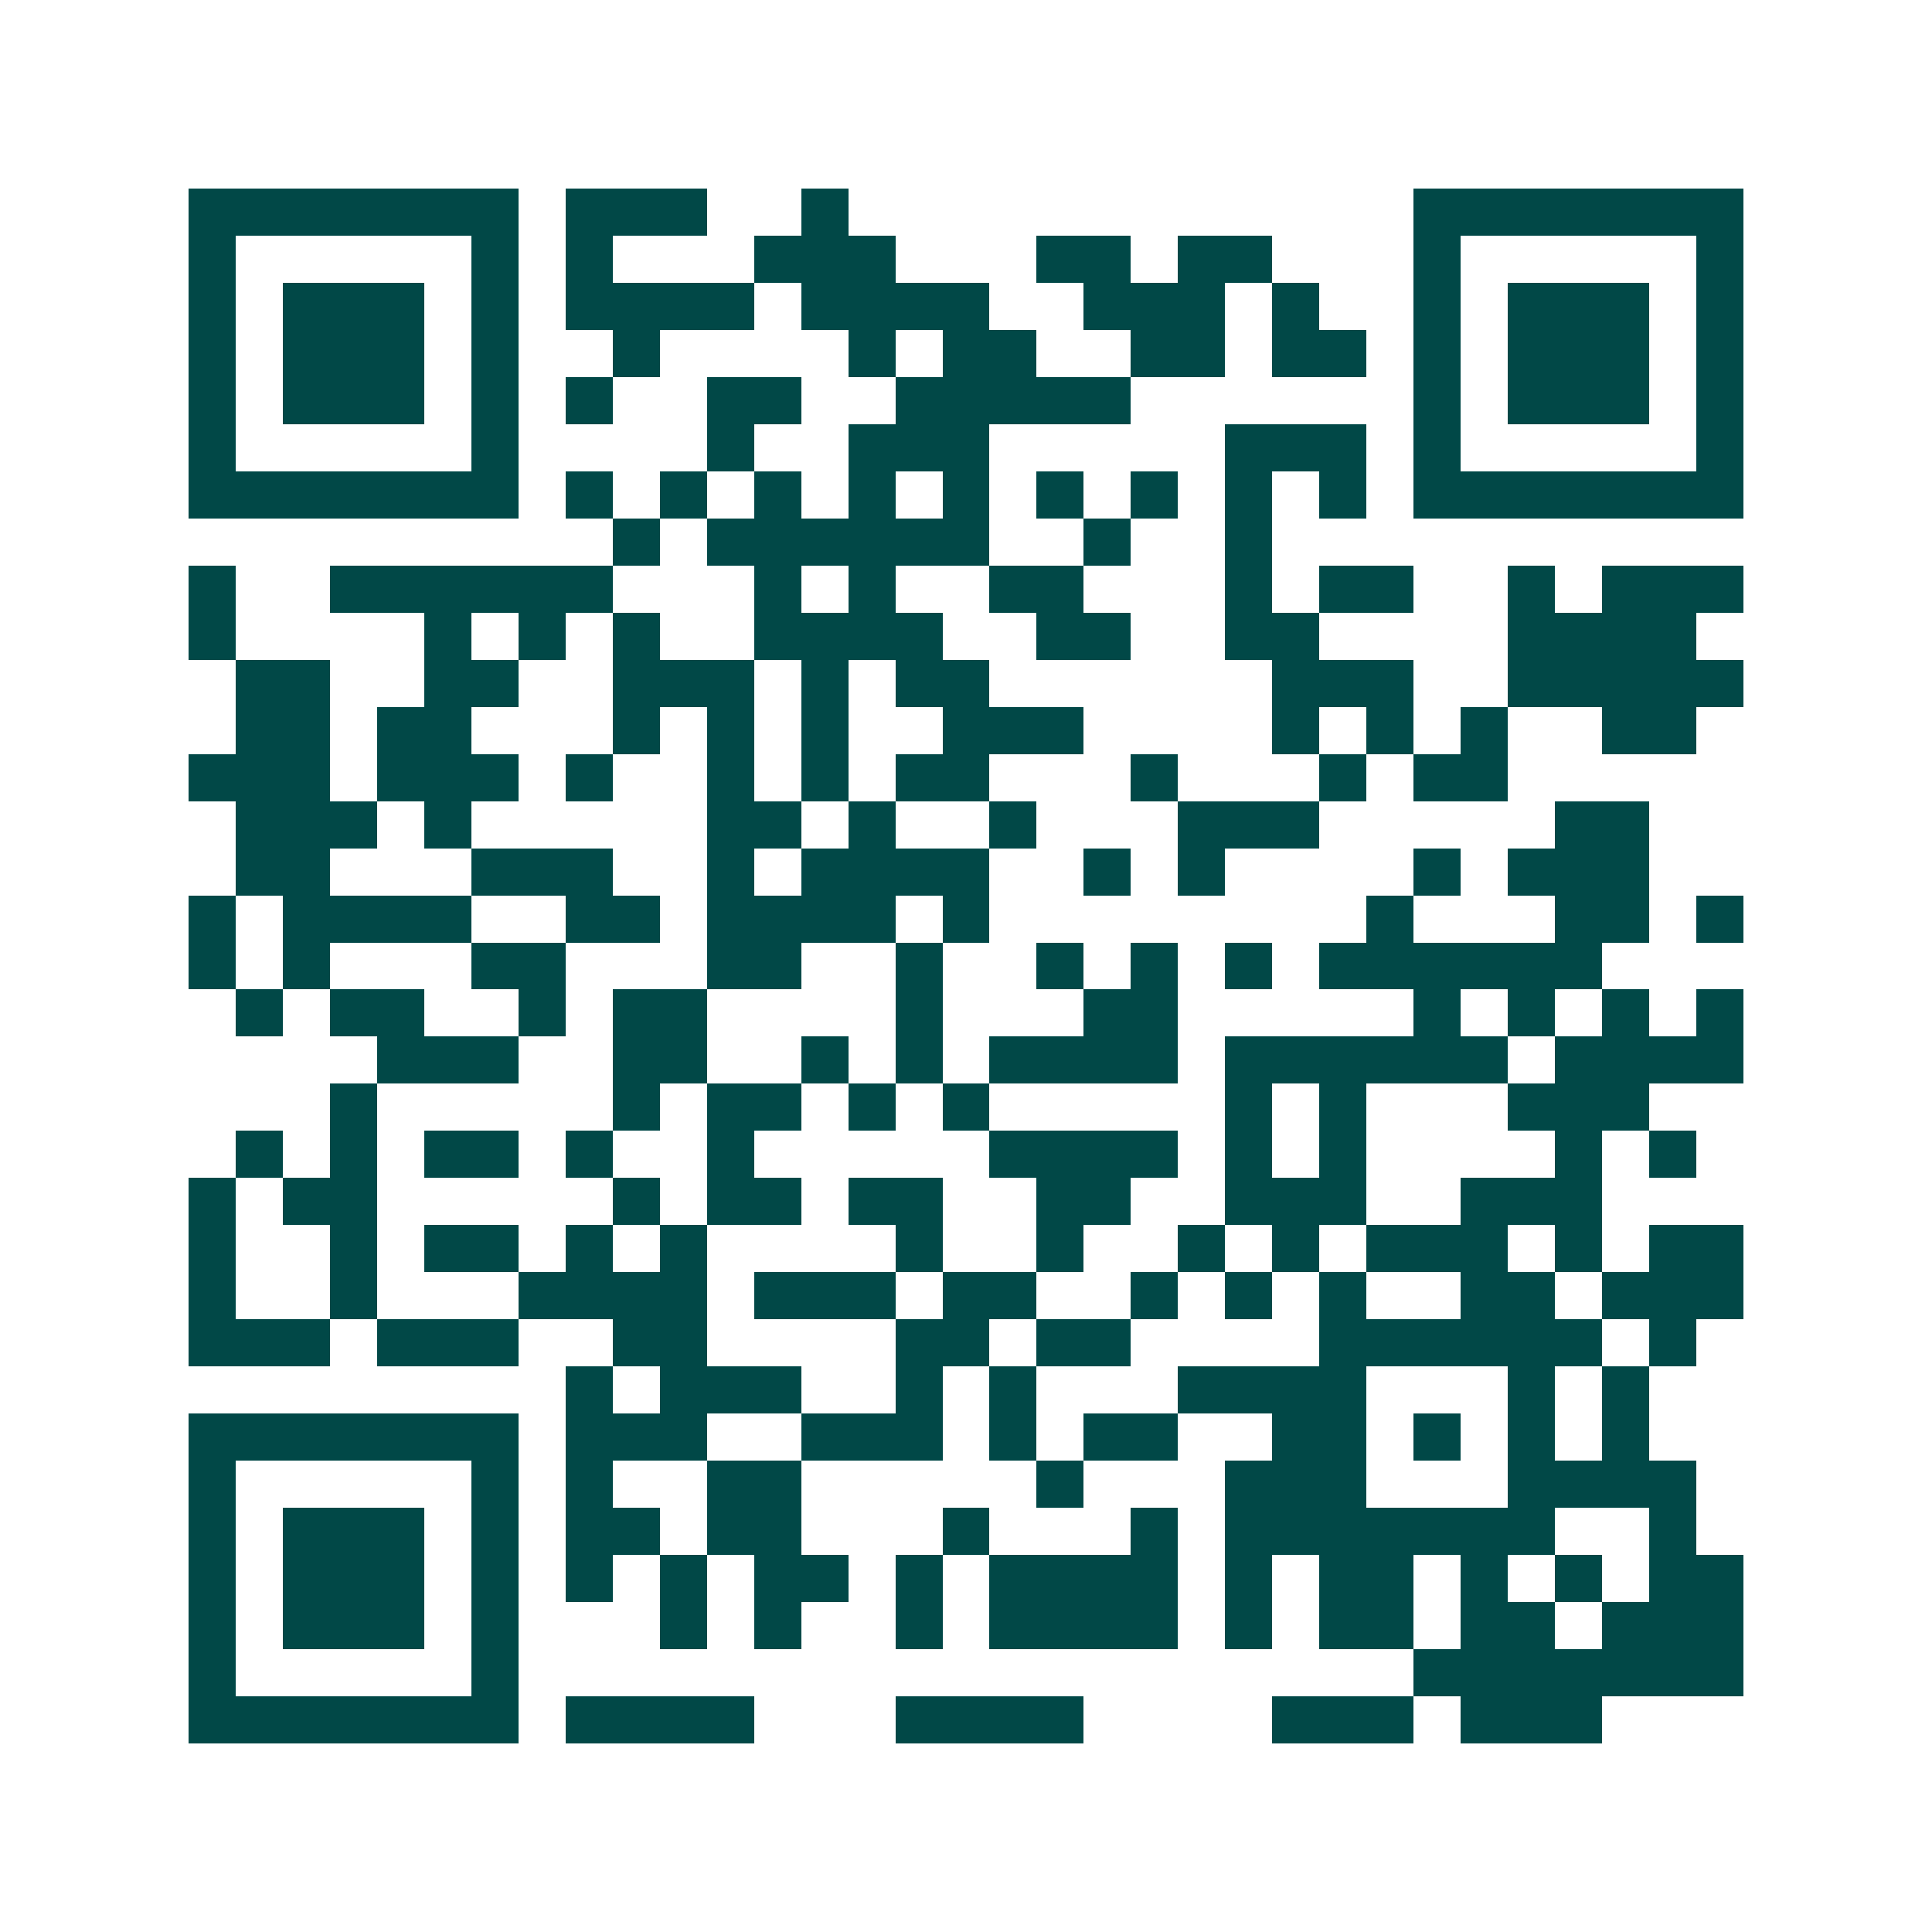 <svg xmlns="http://www.w3.org/2000/svg" width="200" height="200" viewBox="0 0 41 41" shape-rendering="crispEdges"><path fill="#ffffff" d="M0 0h41v41H0z"/><path stroke="#014847" d="M4 4.5h7m1 0h3m2 0h1m12 0h7M4 5.5h1m5 0h1m1 0h1m3 0h3m3 0h2m1 0h2m3 0h1m5 0h1M4 6.5h1m1 0h3m1 0h1m1 0h4m1 0h4m2 0h3m1 0h1m2 0h1m1 0h3m1 0h1M4 7.5h1m1 0h3m1 0h1m2 0h1m4 0h1m1 0h2m2 0h2m1 0h2m1 0h1m1 0h3m1 0h1M4 8.5h1m1 0h3m1 0h1m1 0h1m2 0h2m2 0h5m6 0h1m1 0h3m1 0h1M4 9.5h1m5 0h1m4 0h1m2 0h3m5 0h3m1 0h1m5 0h1M4 10.5h7m1 0h1m1 0h1m1 0h1m1 0h1m1 0h1m1 0h1m1 0h1m1 0h1m1 0h1m1 0h7M13 11.5h1m1 0h6m2 0h1m2 0h1M4 12.5h1m2 0h6m3 0h1m1 0h1m2 0h2m3 0h1m1 0h2m2 0h1m1 0h3M4 13.5h1m4 0h1m1 0h1m1 0h1m2 0h4m2 0h2m2 0h2m4 0h4M5 14.5h2m2 0h2m2 0h3m1 0h1m1 0h2m6 0h3m2 0h5M5 15.5h2m1 0h2m3 0h1m1 0h1m1 0h1m2 0h3m4 0h1m1 0h1m1 0h1m2 0h2M4 16.5h3m1 0h3m1 0h1m2 0h1m1 0h1m1 0h2m3 0h1m3 0h1m1 0h2M5 17.5h3m1 0h1m5 0h2m1 0h1m2 0h1m3 0h3m5 0h2M5 18.5h2m3 0h3m2 0h1m1 0h4m2 0h1m1 0h1m4 0h1m1 0h3M4 19.5h1m1 0h4m2 0h2m1 0h4m1 0h1m8 0h1m3 0h2m1 0h1M4 20.5h1m1 0h1m3 0h2m3 0h2m2 0h1m2 0h1m1 0h1m1 0h1m1 0h6M5 21.5h1m1 0h2m2 0h1m1 0h2m4 0h1m3 0h2m5 0h1m1 0h1m1 0h1m1 0h1M8 22.5h3m2 0h2m2 0h1m1 0h1m1 0h4m1 0h6m1 0h4M7 23.5h1m5 0h1m1 0h2m1 0h1m1 0h1m5 0h1m1 0h1m3 0h3M5 24.5h1m1 0h1m1 0h2m1 0h1m2 0h1m5 0h4m1 0h1m1 0h1m4 0h1m1 0h1M4 25.5h1m1 0h2m5 0h1m1 0h2m1 0h2m2 0h2m2 0h3m2 0h3M4 26.5h1m2 0h1m1 0h2m1 0h1m1 0h1m4 0h1m2 0h1m2 0h1m1 0h1m1 0h3m1 0h1m1 0h2M4 27.5h1m2 0h1m3 0h4m1 0h3m1 0h2m2 0h1m1 0h1m1 0h1m2 0h2m1 0h3M4 28.5h3m1 0h3m2 0h2m4 0h2m1 0h2m4 0h6m1 0h1M12 29.5h1m1 0h3m2 0h1m1 0h1m3 0h4m3 0h1m1 0h1M4 30.5h7m1 0h3m2 0h3m1 0h1m1 0h2m2 0h2m1 0h1m1 0h1m1 0h1M4 31.5h1m5 0h1m1 0h1m2 0h2m5 0h1m3 0h3m3 0h4M4 32.5h1m1 0h3m1 0h1m1 0h2m1 0h2m3 0h1m3 0h1m1 0h7m2 0h1M4 33.5h1m1 0h3m1 0h1m1 0h1m1 0h1m1 0h2m1 0h1m1 0h4m1 0h1m1 0h2m1 0h1m1 0h1m1 0h2M4 34.5h1m1 0h3m1 0h1m3 0h1m1 0h1m2 0h1m1 0h4m1 0h1m1 0h2m1 0h2m1 0h3M4 35.5h1m5 0h1m19 0h7M4 36.5h7m1 0h4m3 0h4m4 0h3m1 0h3"/></svg>
